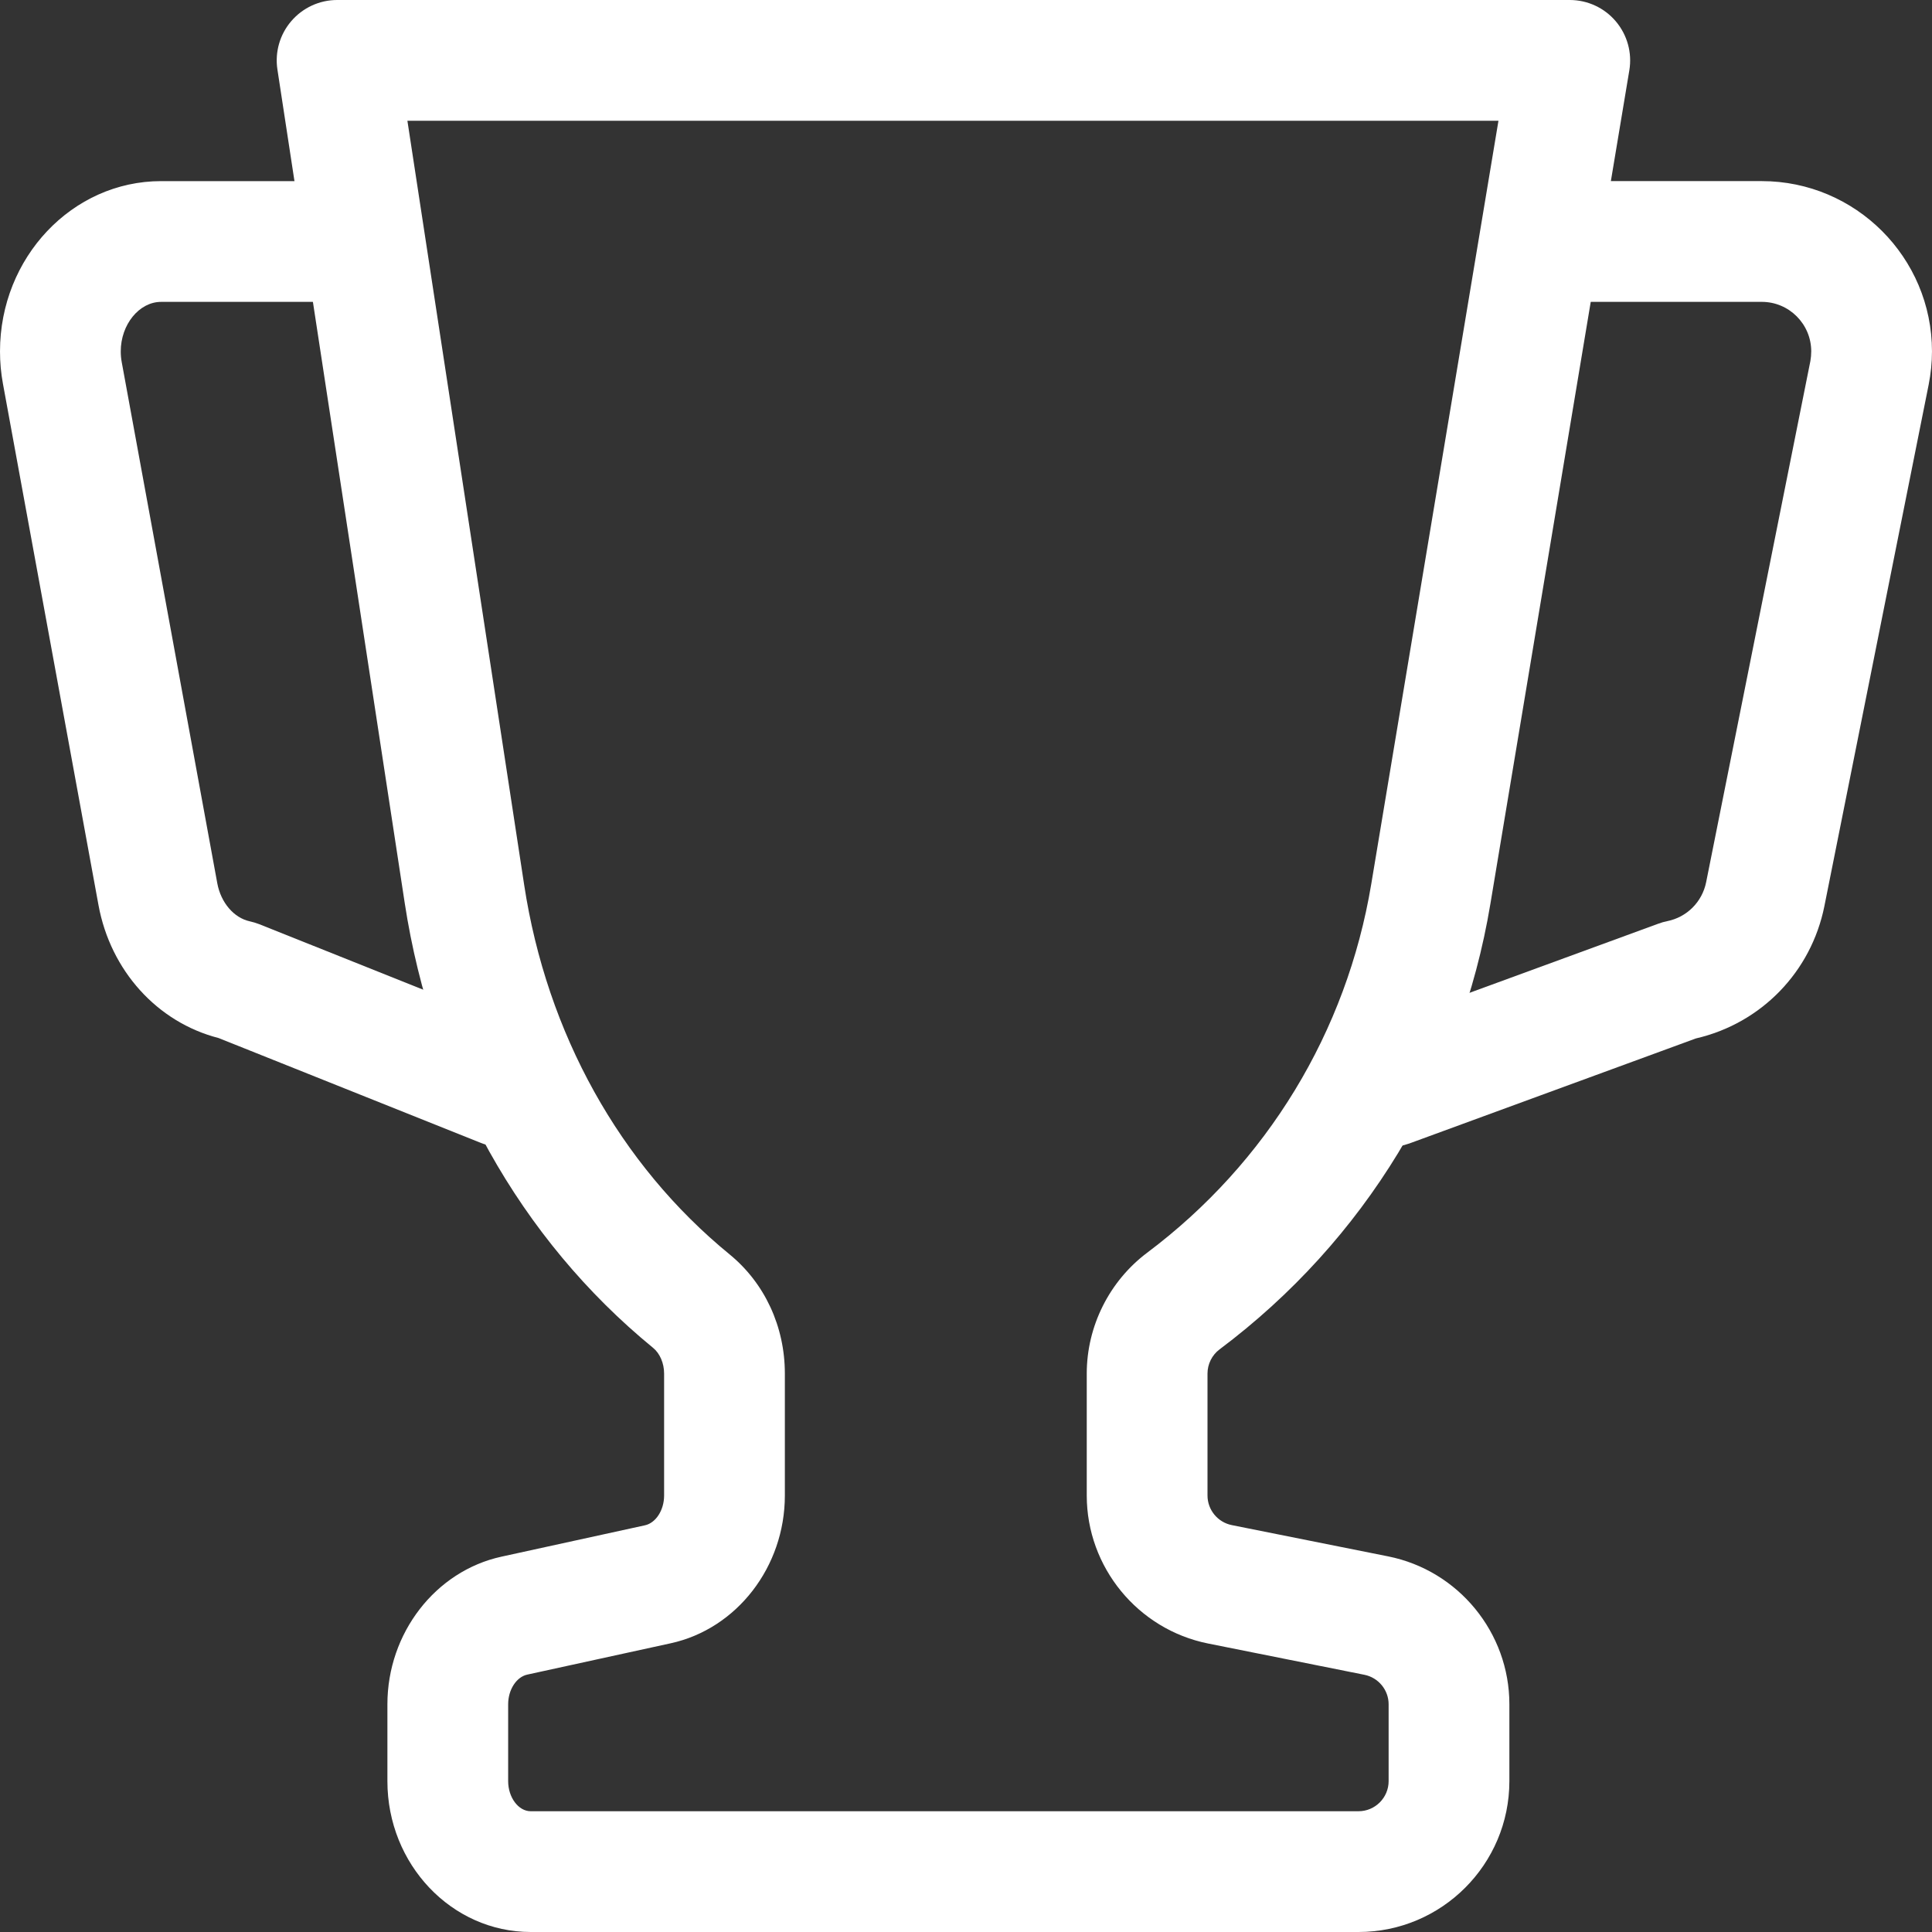<?xml version="1.0" encoding="utf-8"?>
<!-- Generator: Adobe Illustrator 16.0.3, SVG Export Plug-In . SVG Version: 6.00 Build 0)  -->
<!DOCTYPE svg PUBLIC "-//W3C//DTD SVG 1.1//EN" "http://www.w3.org/Graphics/SVG/1.1/DTD/svg11.dtd">
<svg version="1.1" id="Layer_1" xmlns="http://www.w3.org/2000/svg" xmlns:xlink="http://www.w3.org/1999/xlink" x="0px" y="0px"
	 width="100px" height="100px" viewBox="0 0 100 100" enable-background="new 0 0 100 100" xml:space="preserve">
<rect x="0" y="0" width="100" height="100" fill="#333333" stroke="none"/>
<g>
	<g>
		<path fill="#FFFFFF" d="M71.875,59.375c-1.271,0-2.472-0.784-2.935-2.05c-0.591-1.622,0.241-3.416,1.862-4.01l15.035-5.506
			c0.149-0.057,0.306-0.1,0.459-0.131c1.016-0.203,1.807-0.994,2.013-2.013l5.396-26.978c0.028-0.163,0.044-0.331,0.044-0.5
			c0-1.413-1.146-2.563-2.56-2.563h-9.94c-1.729,0-3.125-1.4-3.125-3.125s1.396-3.125,3.125-3.125h9.94
			c4.856,0,8.81,3.953,8.81,8.813c0,0.578-0.06,1.156-0.172,1.725l-5.396,26.984c-0.682,3.413-3.278,6.075-6.65,6.853L72.95,59.185
			C72.594,59.313,72.231,59.375,71.875,59.375z"/>
	</g>
	<g>
		<path fill="#FFFFFF" d="M26.041,59.375c-0.387,0-0.778-0.068-1.159-0.222l-13.569-5.425c-3.169-0.813-5.594-3.485-6.216-6.885
			L0.153,19.866C0.05,19.313,0,18.75,0,18.188c0-4.859,3.741-8.813,8.337-8.813h9.113c1.725,0,3.125,1.4,3.125,3.125
			s-1.4,3.125-3.125,3.125H8.337c-1.131,0-2.087,1.172-2.087,2.563c0,0.188,0.016,0.372,0.05,0.553l4.947,26.978
			c0.184,1,0.859,1.791,1.684,1.969c0.169,0.038,0.332,0.087,0.494,0.15l13.781,5.506c1.604,0.641,2.385,2.459,1.744,4.063
			C28.456,58.635,27.281,59.375,26.041,59.375z"/>
	</g>
	<path fill="#FFFFFF" d="M70.318,100h-42.85c-4.091,0-7.416-3.503-7.416-7.807v-3.98c0-3.679,2.484-6.895,5.906-7.641l7.422-1.622
		c0.565-0.122,0.994-0.784,0.994-1.541v-6.315c0-0.534-0.219-1.044-0.572-1.331c-6.881-5.632-11.444-13.804-12.853-23.019
		L14.359,3.597c-0.138-0.9,0.125-1.815,0.719-2.506C15.672,0.4,16.538,0,17.447,0H81.25c0.919,0,1.791,0.403,2.385,1.106
		s0.85,1.628,0.699,2.534l-7.193,43.15c-1.537,9.244-6.519,17.434-14.016,23.053c-0.391,0.291-0.625,0.763-0.625,1.25v6.315
		c0,0.741,0.528,1.385,1.256,1.531l8.094,1.619c3.638,0.728,6.275,3.946,6.275,7.653v3.98C78.125,96.497,74.622,100,70.318,100z
		 M21.087,6.25l6.044,39.553c1.172,7.681,4.947,14.472,10.631,19.122c1.818,1.487,2.862,3.737,2.862,6.169v6.315
		c0,3.685-2.484,6.9-5.909,7.647l-7.422,1.621c-0.563,0.122-0.991,0.781-0.991,1.535v3.98c0,0.841,0.531,1.557,1.166,1.557h42.85
		c0.856,0,1.557-0.7,1.557-1.557v-3.98c0-0.738-0.528-1.379-1.253-1.525l-8.091-1.619c-3.641-0.73-6.281-3.953-6.281-7.659v-6.315
		c0-2.443,1.166-4.778,3.122-6.25C65.578,60.19,69.7,53.412,70.975,45.763L77.56,6.25H21.087z"/>
</g>
</svg>
